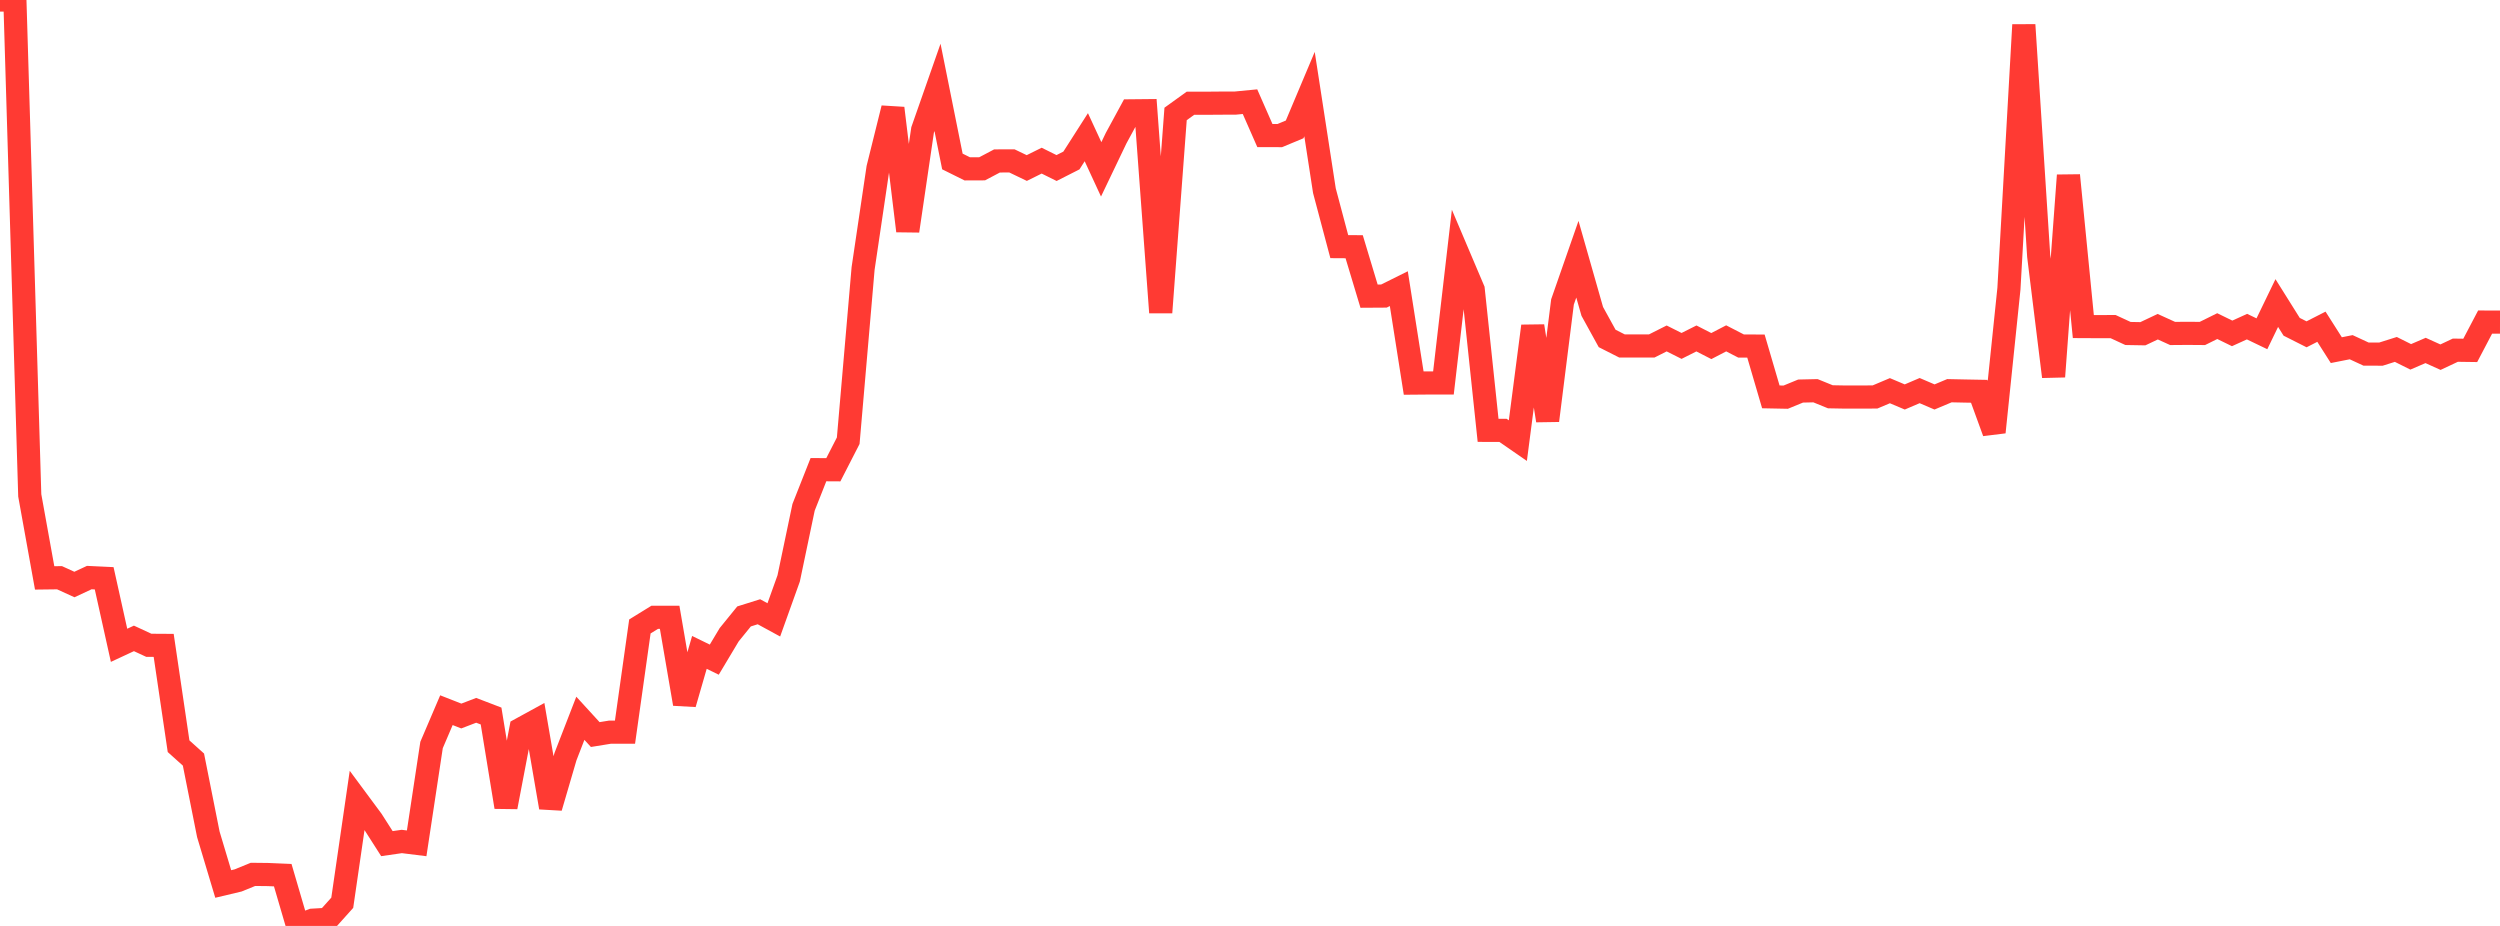 <?xml version="1.0" standalone="no"?>
<!DOCTYPE svg PUBLIC "-//W3C//DTD SVG 1.1//EN" "http://www.w3.org/Graphics/SVG/1.1/DTD/svg11.dtd">

<svg width="135" height="50" viewBox="0 0 135 50" preserveAspectRatio="none" 
  xmlns="http://www.w3.org/2000/svg"
  xmlns:xlink="http://www.w3.org/1999/xlink">


<polyline points="0.0, 0.0 0.804, 0.01 1.607, 26.75 2.411, 31.207 3.214, 31.197 4.018, 31.564 4.821, 31.189 5.625, 31.227 6.429, 34.847 7.232, 34.473 8.036, 34.846 8.839, 34.851 9.643, 40.296 10.446, 41.017 11.25, 45.053 12.054, 47.735 12.857, 47.544 13.661, 47.216 14.464, 47.225 15.268, 47.259 16.071, 50.0 16.875, 49.691 17.679, 49.644 18.482, 48.749 19.286, 43.214 20.089, 44.298 20.893, 45.556 21.696, 45.44 22.5, 45.54 23.304, 40.229 24.107, 38.35 24.911, 38.665 25.714, 38.357 26.518, 38.665 27.321, 43.579 28.125, 39.37 28.929, 38.93 29.732, 43.603 30.536, 40.858 31.339, 38.787 32.143, 39.666 32.946, 39.536 33.75, 39.536 34.554, 33.828 35.357, 33.333 36.161, 33.333 36.964, 38.008 37.768, 35.229 38.571, 35.621 39.375, 34.277 40.179, 33.287 40.982, 33.035 41.786, 33.473 42.589, 31.233 43.393, 27.395 44.196, 25.362 45.0, 25.367 45.804, 23.799 46.607, 14.499 47.411, 9.076 48.214, 5.844 49.018, 12.469 49.821, 7.015 50.625, 4.719 51.429, 8.719 52.232, 9.118 53.036, 9.115 53.839, 8.691 54.643, 8.688 55.446, 9.074 56.25, 8.675 57.054, 9.074 57.857, 8.666 58.661, 7.409 59.464, 9.145 60.268, 7.465 61.071, 5.986 61.875, 5.978 62.679, 16.874 63.482, 6.153 64.286, 5.574 65.089, 5.576 65.893, 5.569 66.696, 5.568 67.5, 5.49 68.304, 7.32 69.107, 7.322 69.911, 6.988 70.714, 5.081 71.518, 10.297 72.321, 13.318 73.125, 13.323 73.929, 15.992 74.732, 15.987 75.536, 15.587 76.339, 20.687 77.143, 20.68 77.946, 20.679 78.75, 13.746 79.554, 15.64 80.357, 23.238 81.161, 23.239 81.964, 23.794 82.768, 17.609 83.571, 22.709 84.375, 16.304 85.179, 13.998 85.982, 16.815 86.786, 18.276 87.589, 18.683 88.393, 18.681 89.196, 18.681 90.0, 18.276 90.804, 18.68 91.607, 18.276 92.411, 18.688 93.214, 18.271 94.018, 18.686 94.821, 18.688 95.625, 21.431 96.429, 21.447 97.232, 21.117 98.036, 21.099 98.839, 21.426 99.643, 21.441 100.446, 21.44 101.25, 21.437 102.054, 21.097 102.857, 21.436 103.661, 21.092 104.464, 21.436 105.268, 21.098 106.071, 21.115 106.875, 21.13 107.679, 23.337 108.482, 15.59 109.286, 1.343 110.089, 13.822 110.893, 20.337 111.696, 9.469 112.5, 17.634 113.304, 17.638 114.107, 17.636 114.911, 18.008 115.714, 18.022 116.518, 17.642 117.321, 18.007 118.125, 18.001 118.929, 18.007 119.732, 17.61 120.536, 18.003 121.339, 17.638 122.143, 18.024 122.946, 16.364 123.75, 17.647 124.554, 18.053 125.357, 17.643 126.161, 18.908 126.964, 18.749 127.768, 19.122 128.571, 19.123 129.375, 18.869 130.179, 19.27 130.982, 18.924 131.786, 19.288 132.589, 18.91 133.393, 18.921 134.196, 17.392 135.0, 17.393" fill="none" stroke="#ff3a33" stroke-width="1.25"/>

</svg>
